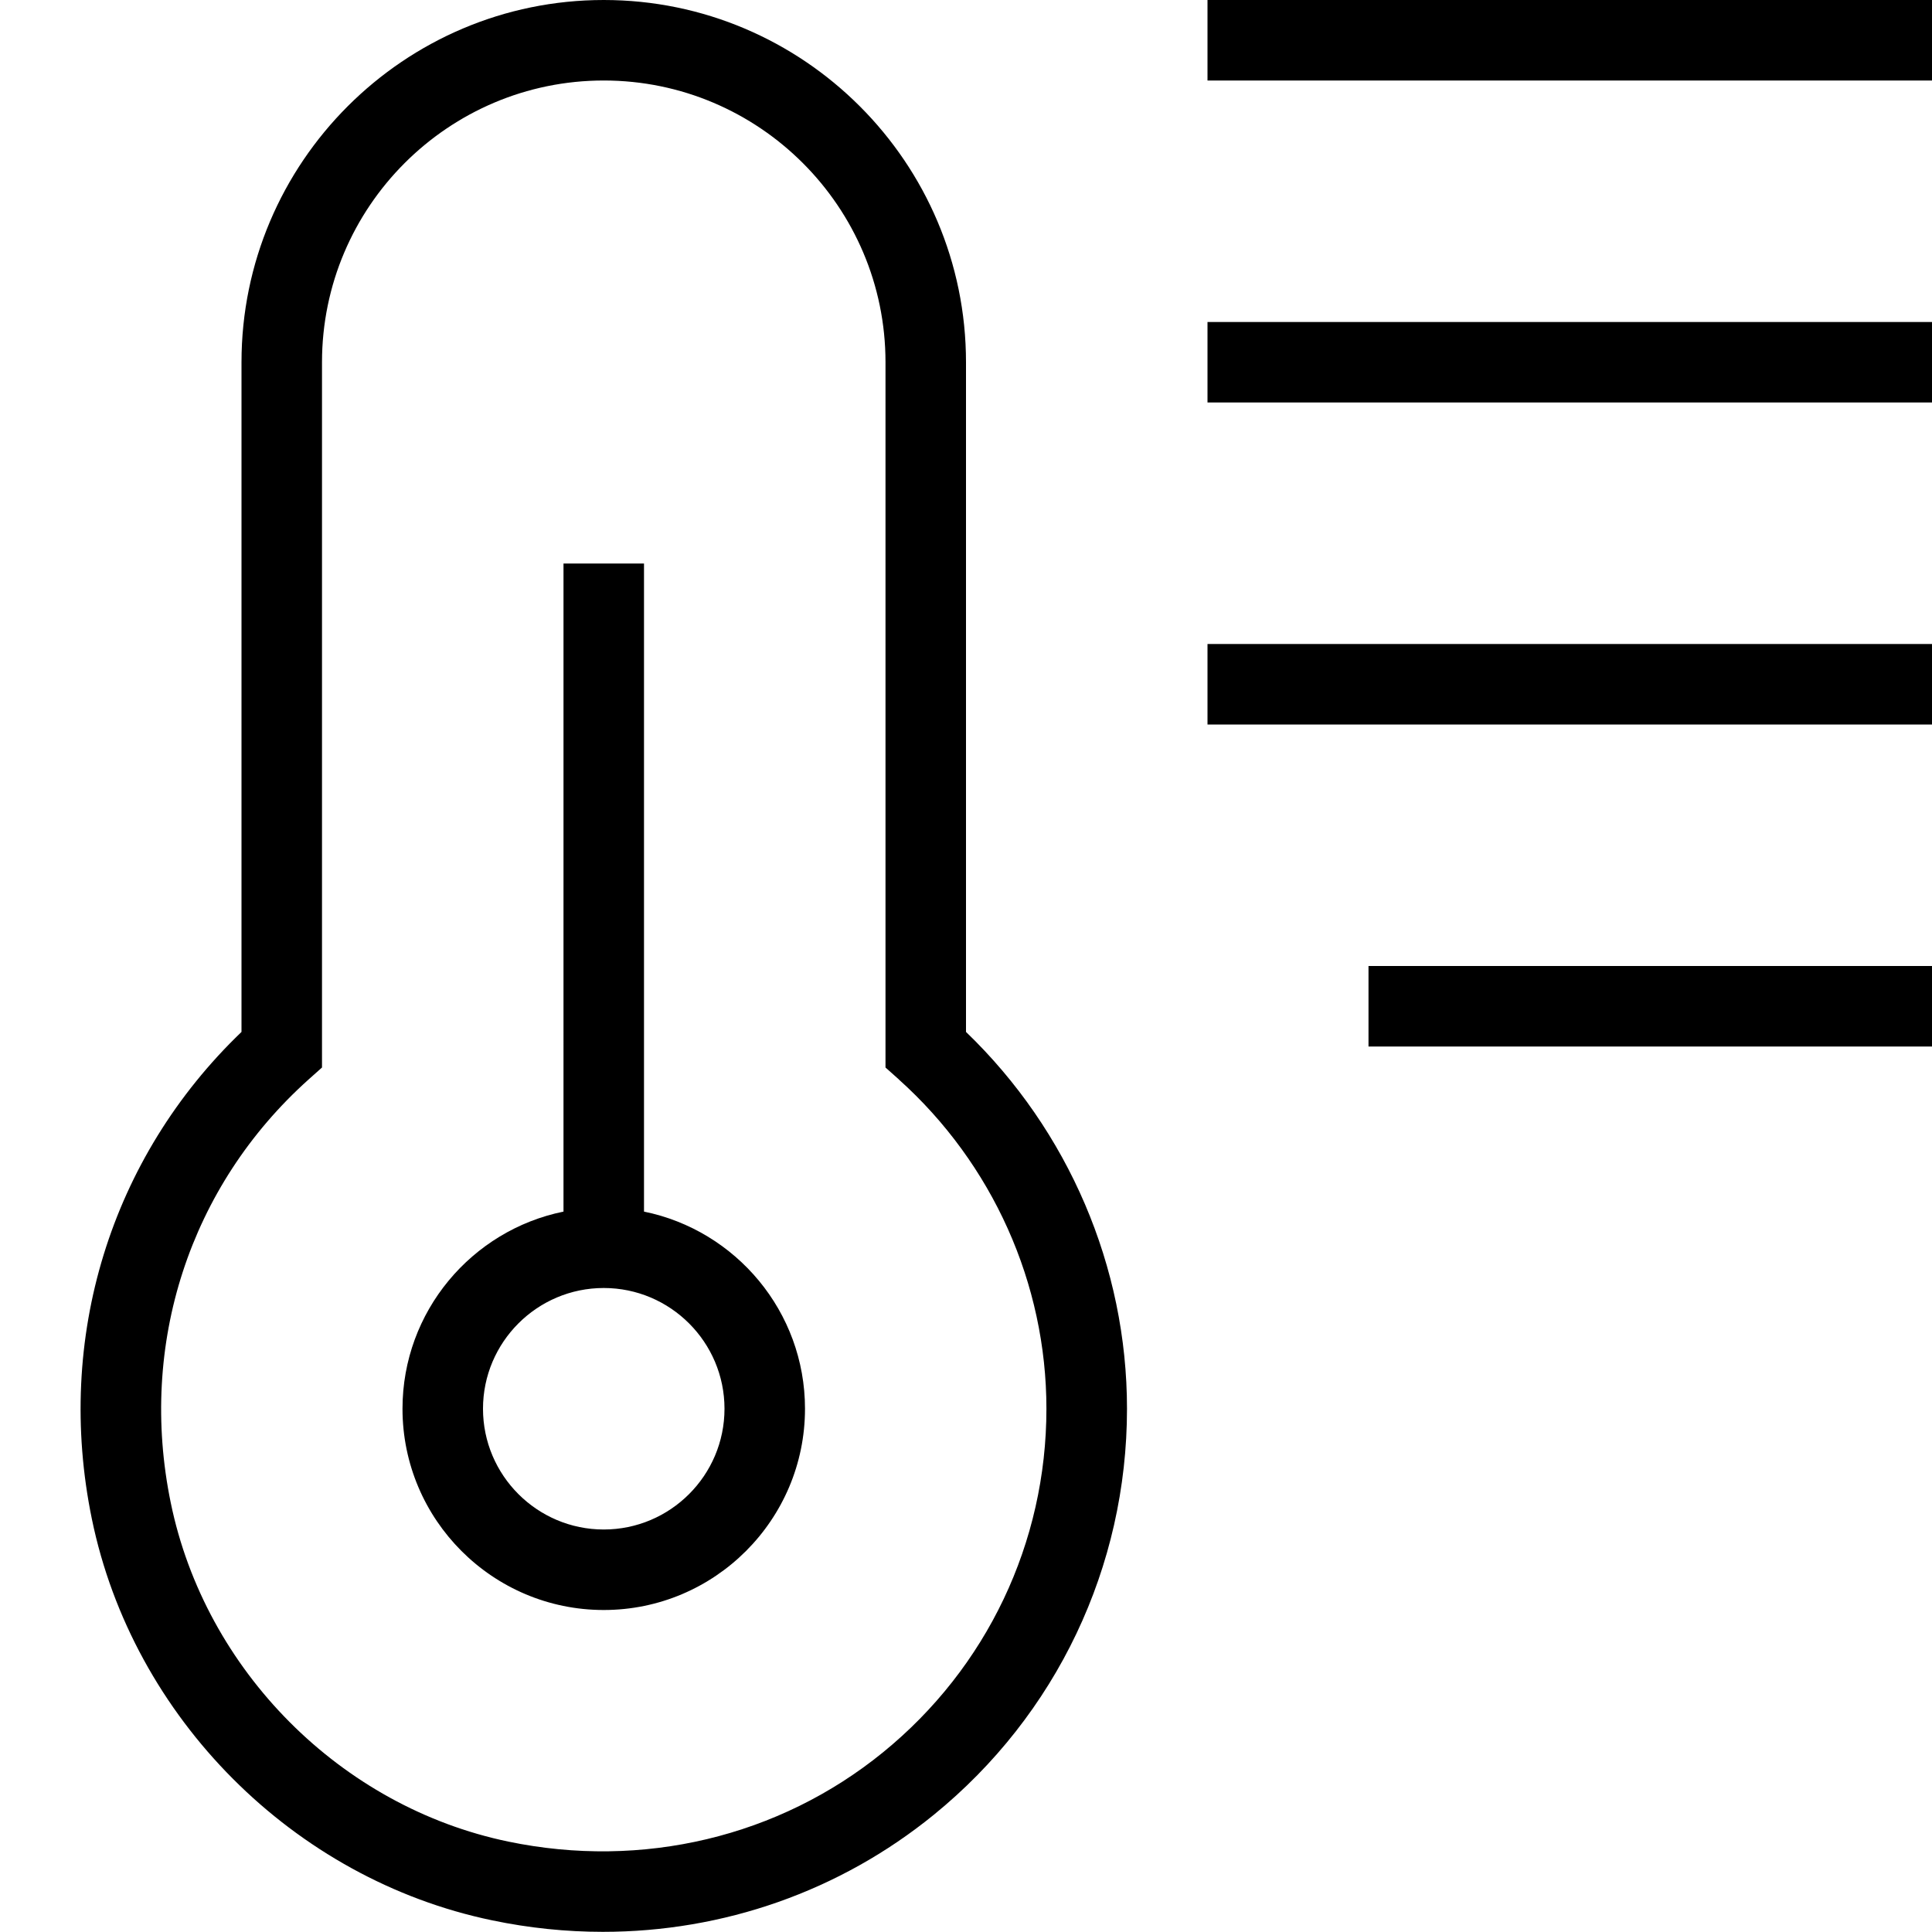 <?xml version="1.0" encoding="UTF-8"?> <svg xmlns="http://www.w3.org/2000/svg" id="Layer_1" data-name="Layer 1" viewBox="0 0 24 24"><path d="m24,0v1h-9V0h9Zm-9,5h9v-1h-9v1Zm0,4h9v-1h-9v1Zm2,4h7v-1h-7v1Zm-7,4.5c0,1.379-1.121,2.5-2.5,2.5s-2.5-1.121-2.5-2.5c0-1.208.86-2.217,2-2.449V7h1v8.051c1.14.232,2,1.242,2,2.449Zm-1,0c0-.827-.673-1.5-1.5-1.5s-1.5.673-1.5,1.5.673,1.5,1.5,1.5,1.5-.673,1.5-1.5Zm3-4.681c1.273,1.225,2,2.918,2,4.681,0,1.964-.875,3.803-2.4,5.044-1.169.951-2.616,1.454-4.111,1.454-.456,0-.917-.047-1.376-.143-2.466-.512-4.464-2.516-4.972-4.987-.461-2.244.232-4.488,1.859-6.049V4.5C3,2.019,5.019,0,7.5,0s4.5,2.019,4.5,4.5v8.319Zm-.834.59l-.166-.148V4.5c0-1.93-1.57-3.5-3.5-3.5s-3.5,1.57-3.5,3.5v8.761l-.166.148c-1.478,1.325-2.118,3.29-1.713,5.258.428,2.086,2.113,3.778,4.194,4.21,1.664.346,3.362-.058,4.653-1.108s2.031-2.606,2.031-4.269c0-1.554-.668-3.045-1.834-4.091Z"></path></svg> 